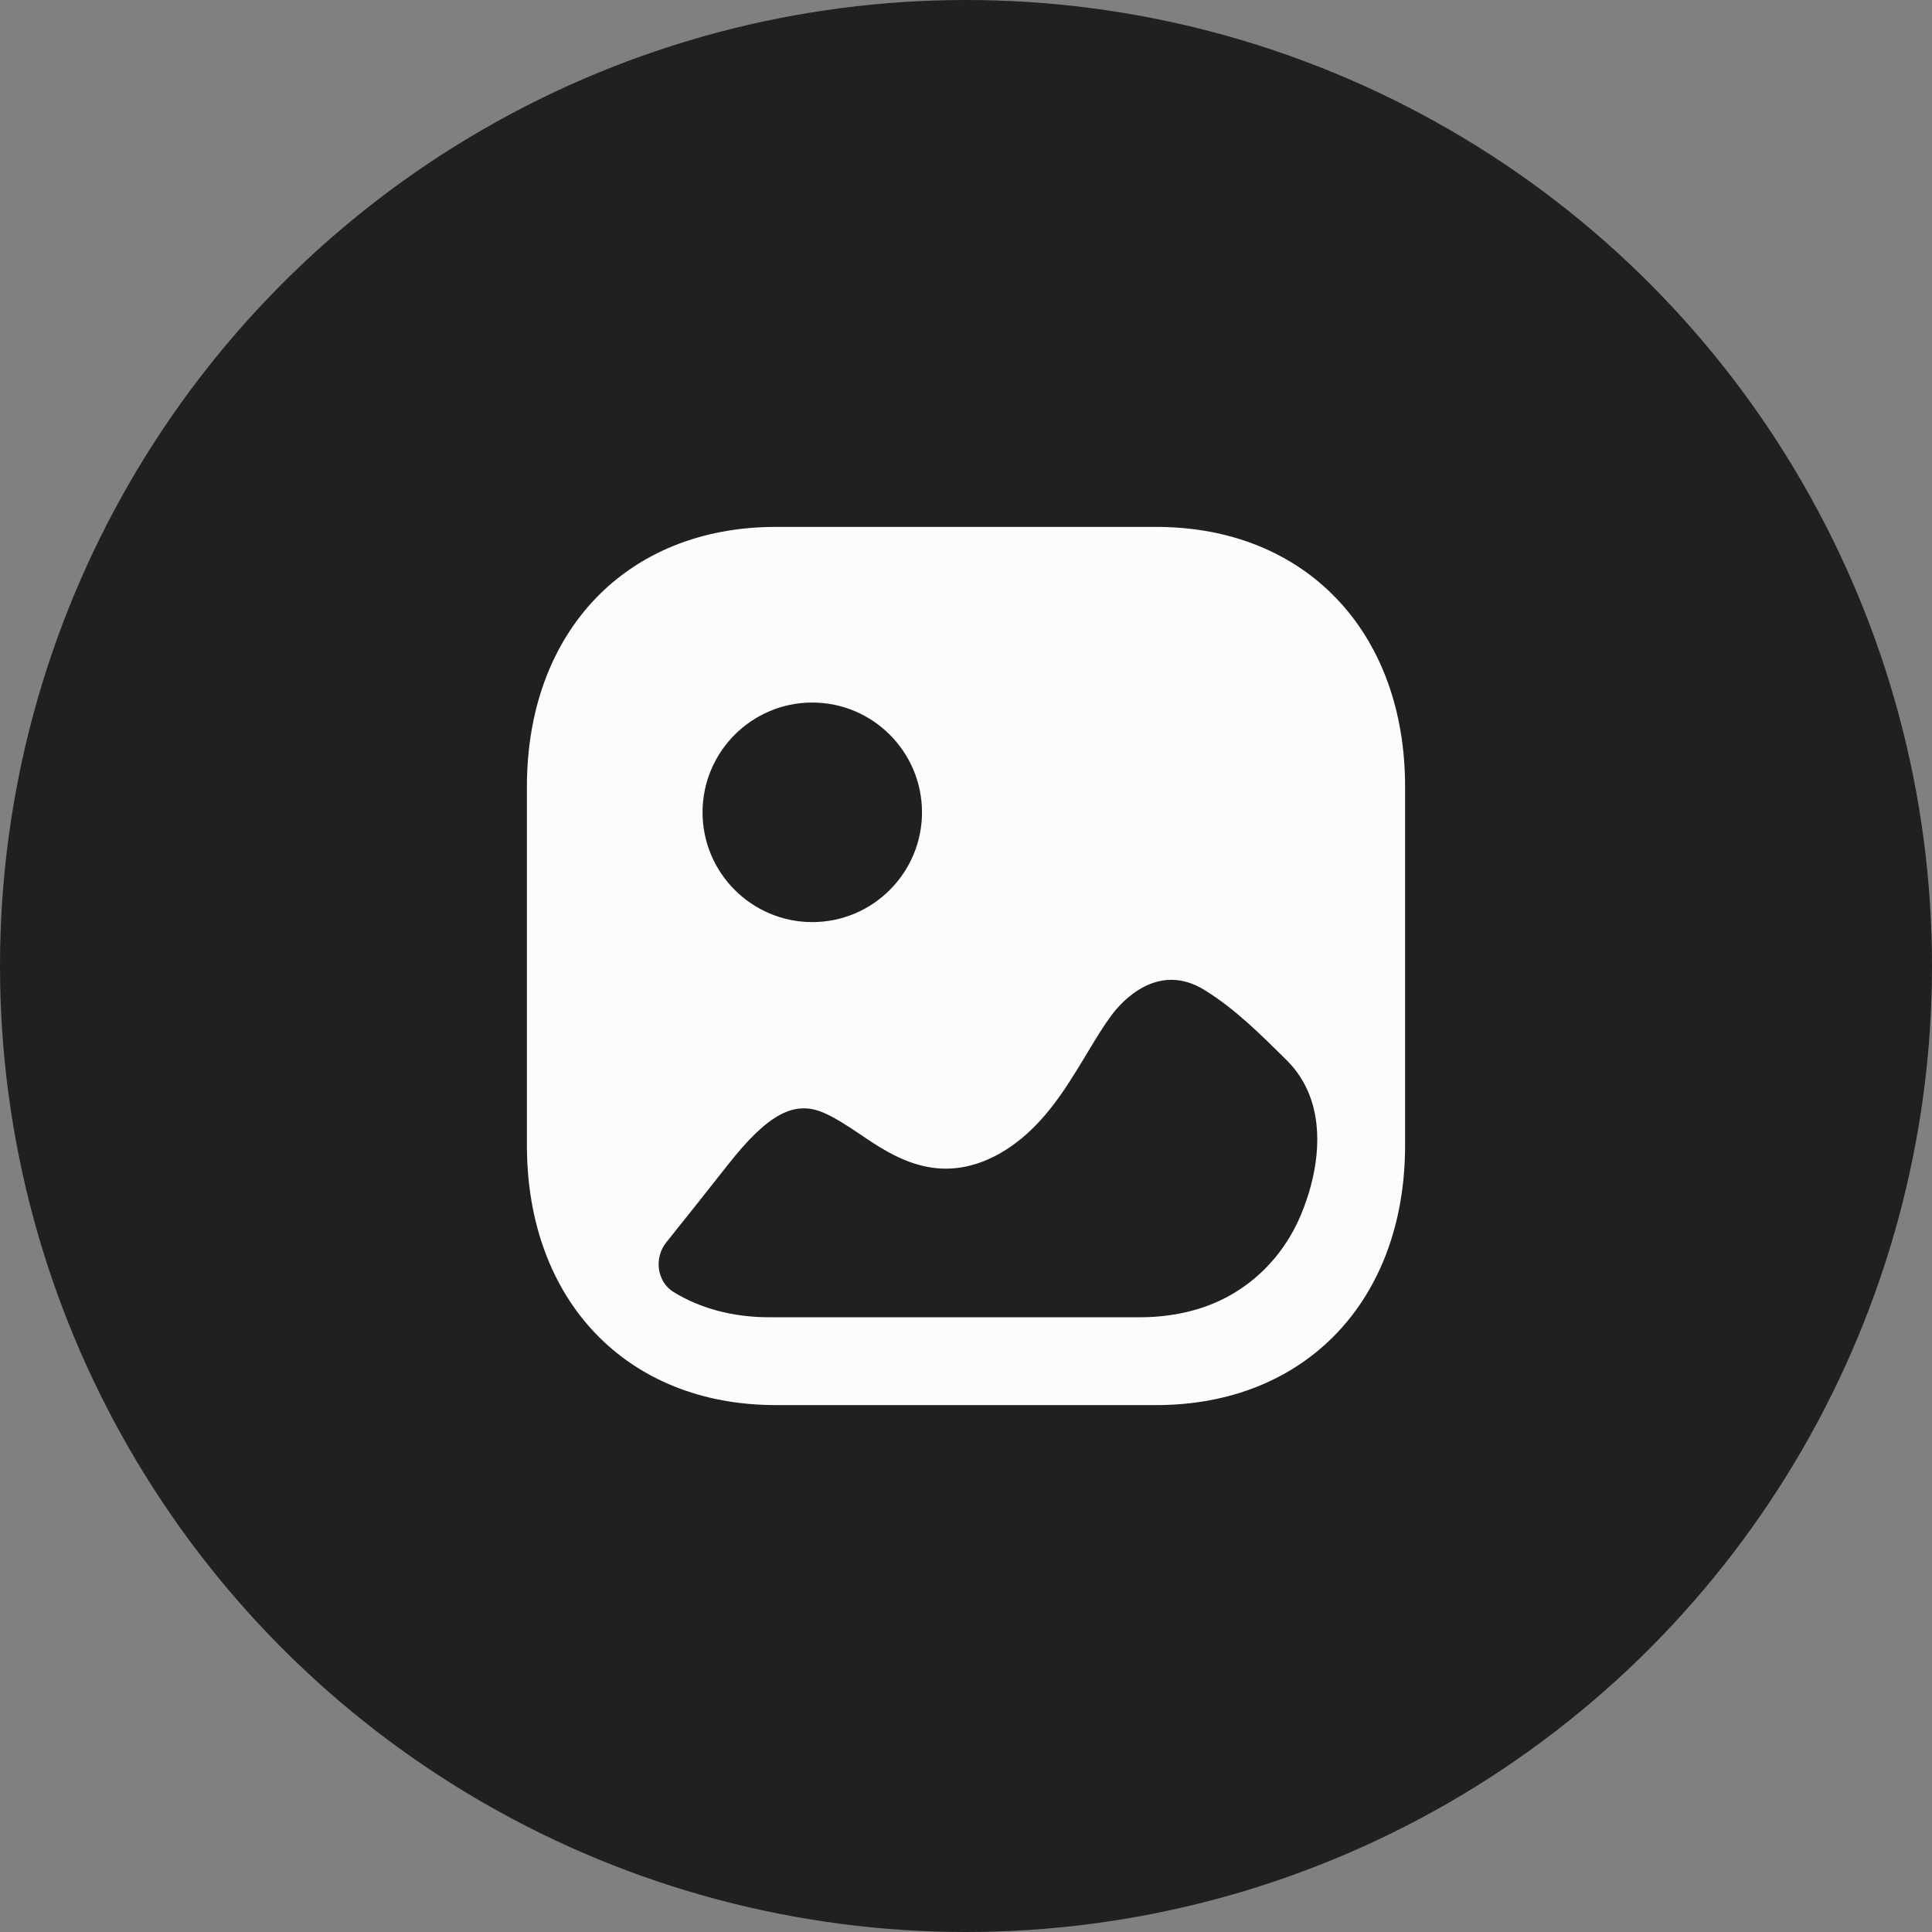 <?xml version="1.0" encoding="utf-8"?>
<svg xmlns="http://www.w3.org/2000/svg" width="44" height="44" viewBox="0 0 44 44" fill="none">
<rect x="0" y="0" width="44" height="44" fill="#808080" stroke="none"/>
<circle cx="22" cy="22" r="22" fill="#202020"/>
<path fill-rule="evenodd" clip-rule="evenodd" d="M17.666 32H26.333C29.723 32 32 29.622 32 26.083V17.917C32 14.378 29.723 12 26.334 12H17.666C14.277 12 12 14.378 12 17.917V26.083C12 29.622 14.277 32 17.666 32ZM18.499 21C17.12 21 16 19.878 16 18.5C16 17.122 17.12 16 18.499 16C19.877 16 20.998 17.122 20.998 18.5C20.998 19.878 19.877 21 18.499 21ZM29.821 24.934C30.156 25.793 29.982 26.825 29.624 27.675C29.199 28.686 28.387 29.452 27.363 29.786C26.909 29.935 26.432 30 25.956 30H17.529C16.69 30 15.948 29.799 15.339 29.424C14.958 29.189 14.891 28.646 15.174 28.294C15.646 27.706 16.113 27.116 16.583 26.52C17.48 25.381 18.085 25.051 18.756 25.341C19.029 25.46 19.302 25.64 19.584 25.83C20.334 26.34 21.377 27.04 22.751 26.28C23.691 25.753 24.236 24.85 24.711 24.064L24.718 24.051C24.752 23.995 24.785 23.94 24.819 23.885C24.978 23.621 25.136 23.361 25.314 23.121C25.537 22.82 26.365 21.881 27.437 22.55C28.119 22.971 28.694 23.541 29.308 24.151C29.542 24.384 29.709 24.649 29.821 24.934Z" fill="#FCFCFC"/>
</svg>